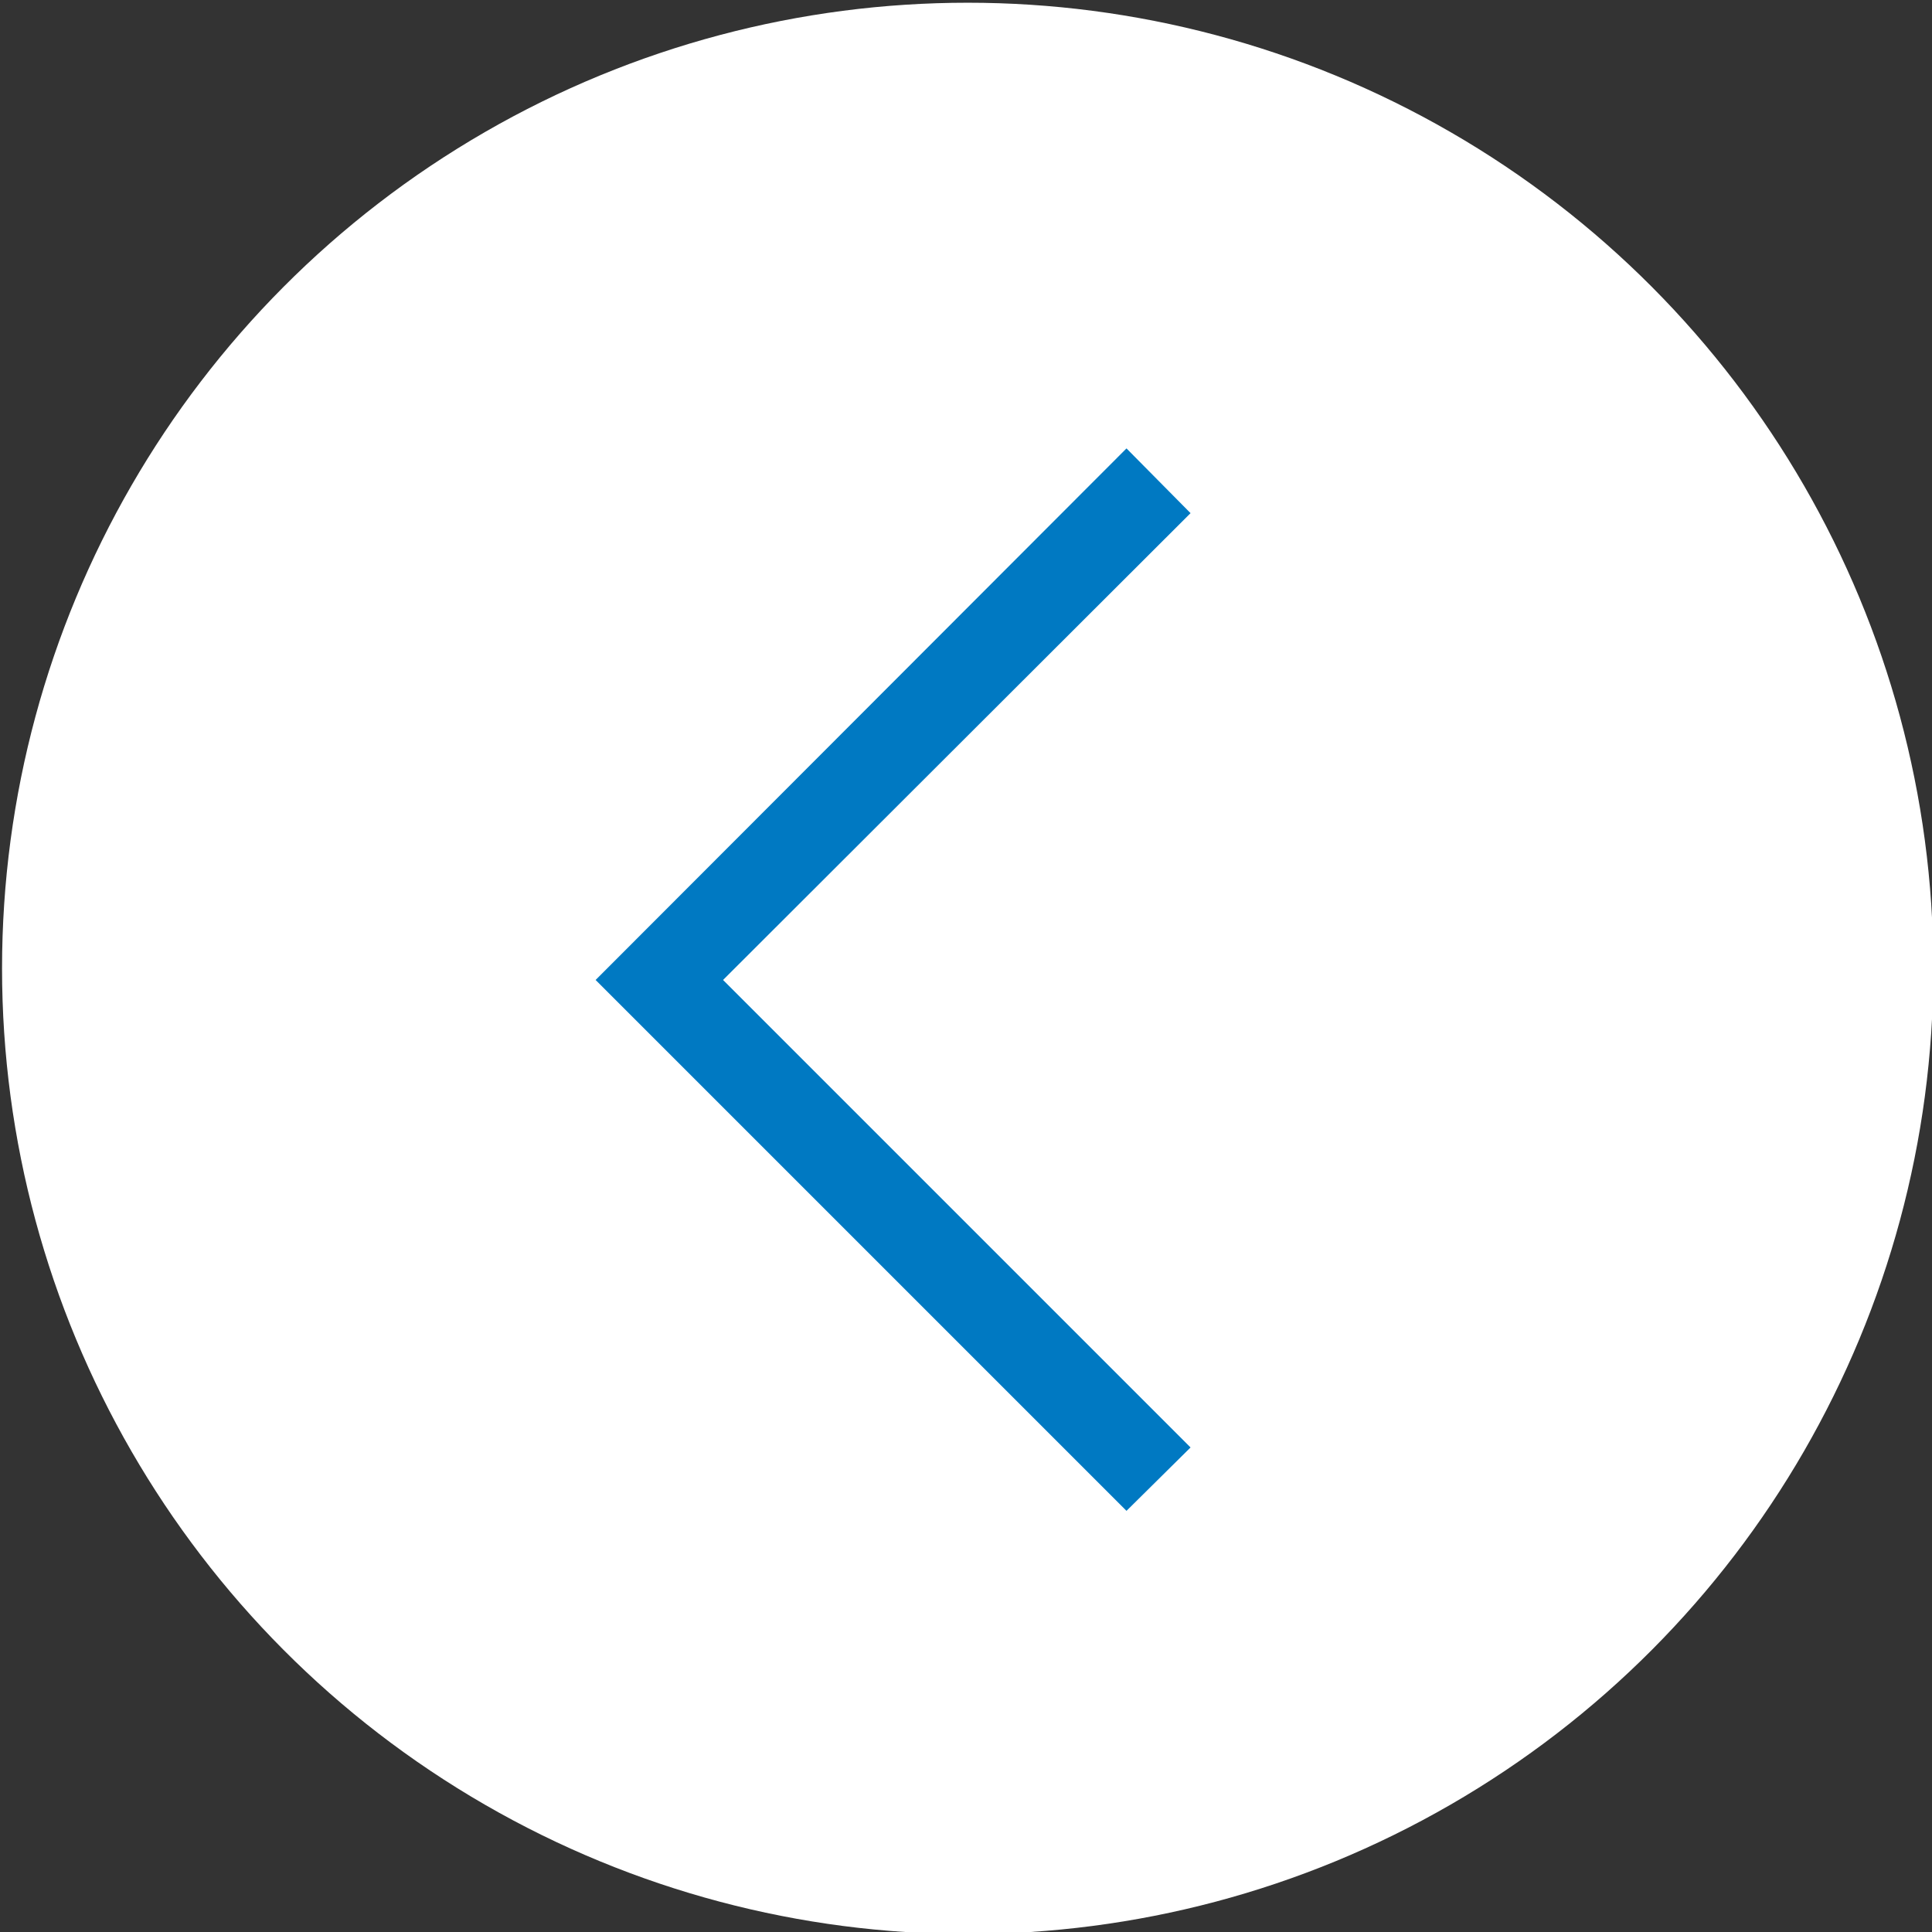 <?xml version="1.0" encoding="utf-8"?>
<!-- Generator: Adobe Illustrator 27.8.1, SVG Export Plug-In . SVG Version: 6.00 Build 0)  -->
<svg version="1.1" id="Layer_1" xmlns="http://www.w3.org/2000/svg" xmlns:xlink="http://www.w3.org/1999/xlink" x="0px" y="0px"
	 viewBox="0 0 283.5 283.5" style="enable-background:new 0 0 283.5 283.5;" xml:space="preserve">
<rect x="0" y="0" width="283.5" height="283.5" fill="#333333" stroke="none"/>
<style type="text/css">
	.st0{fill:#FFFFFF;}
	.st1{fill:#0079C2;}
</style>
<circle class="st0" cx="142" cy="142.1" r="141.7"/>
<polygon class="st1" points="165.3,221.7 87.4,143.8 165.3,65.8 174.7,75.3 106.1,143.8 174.7,212.4 "/>
</svg>
